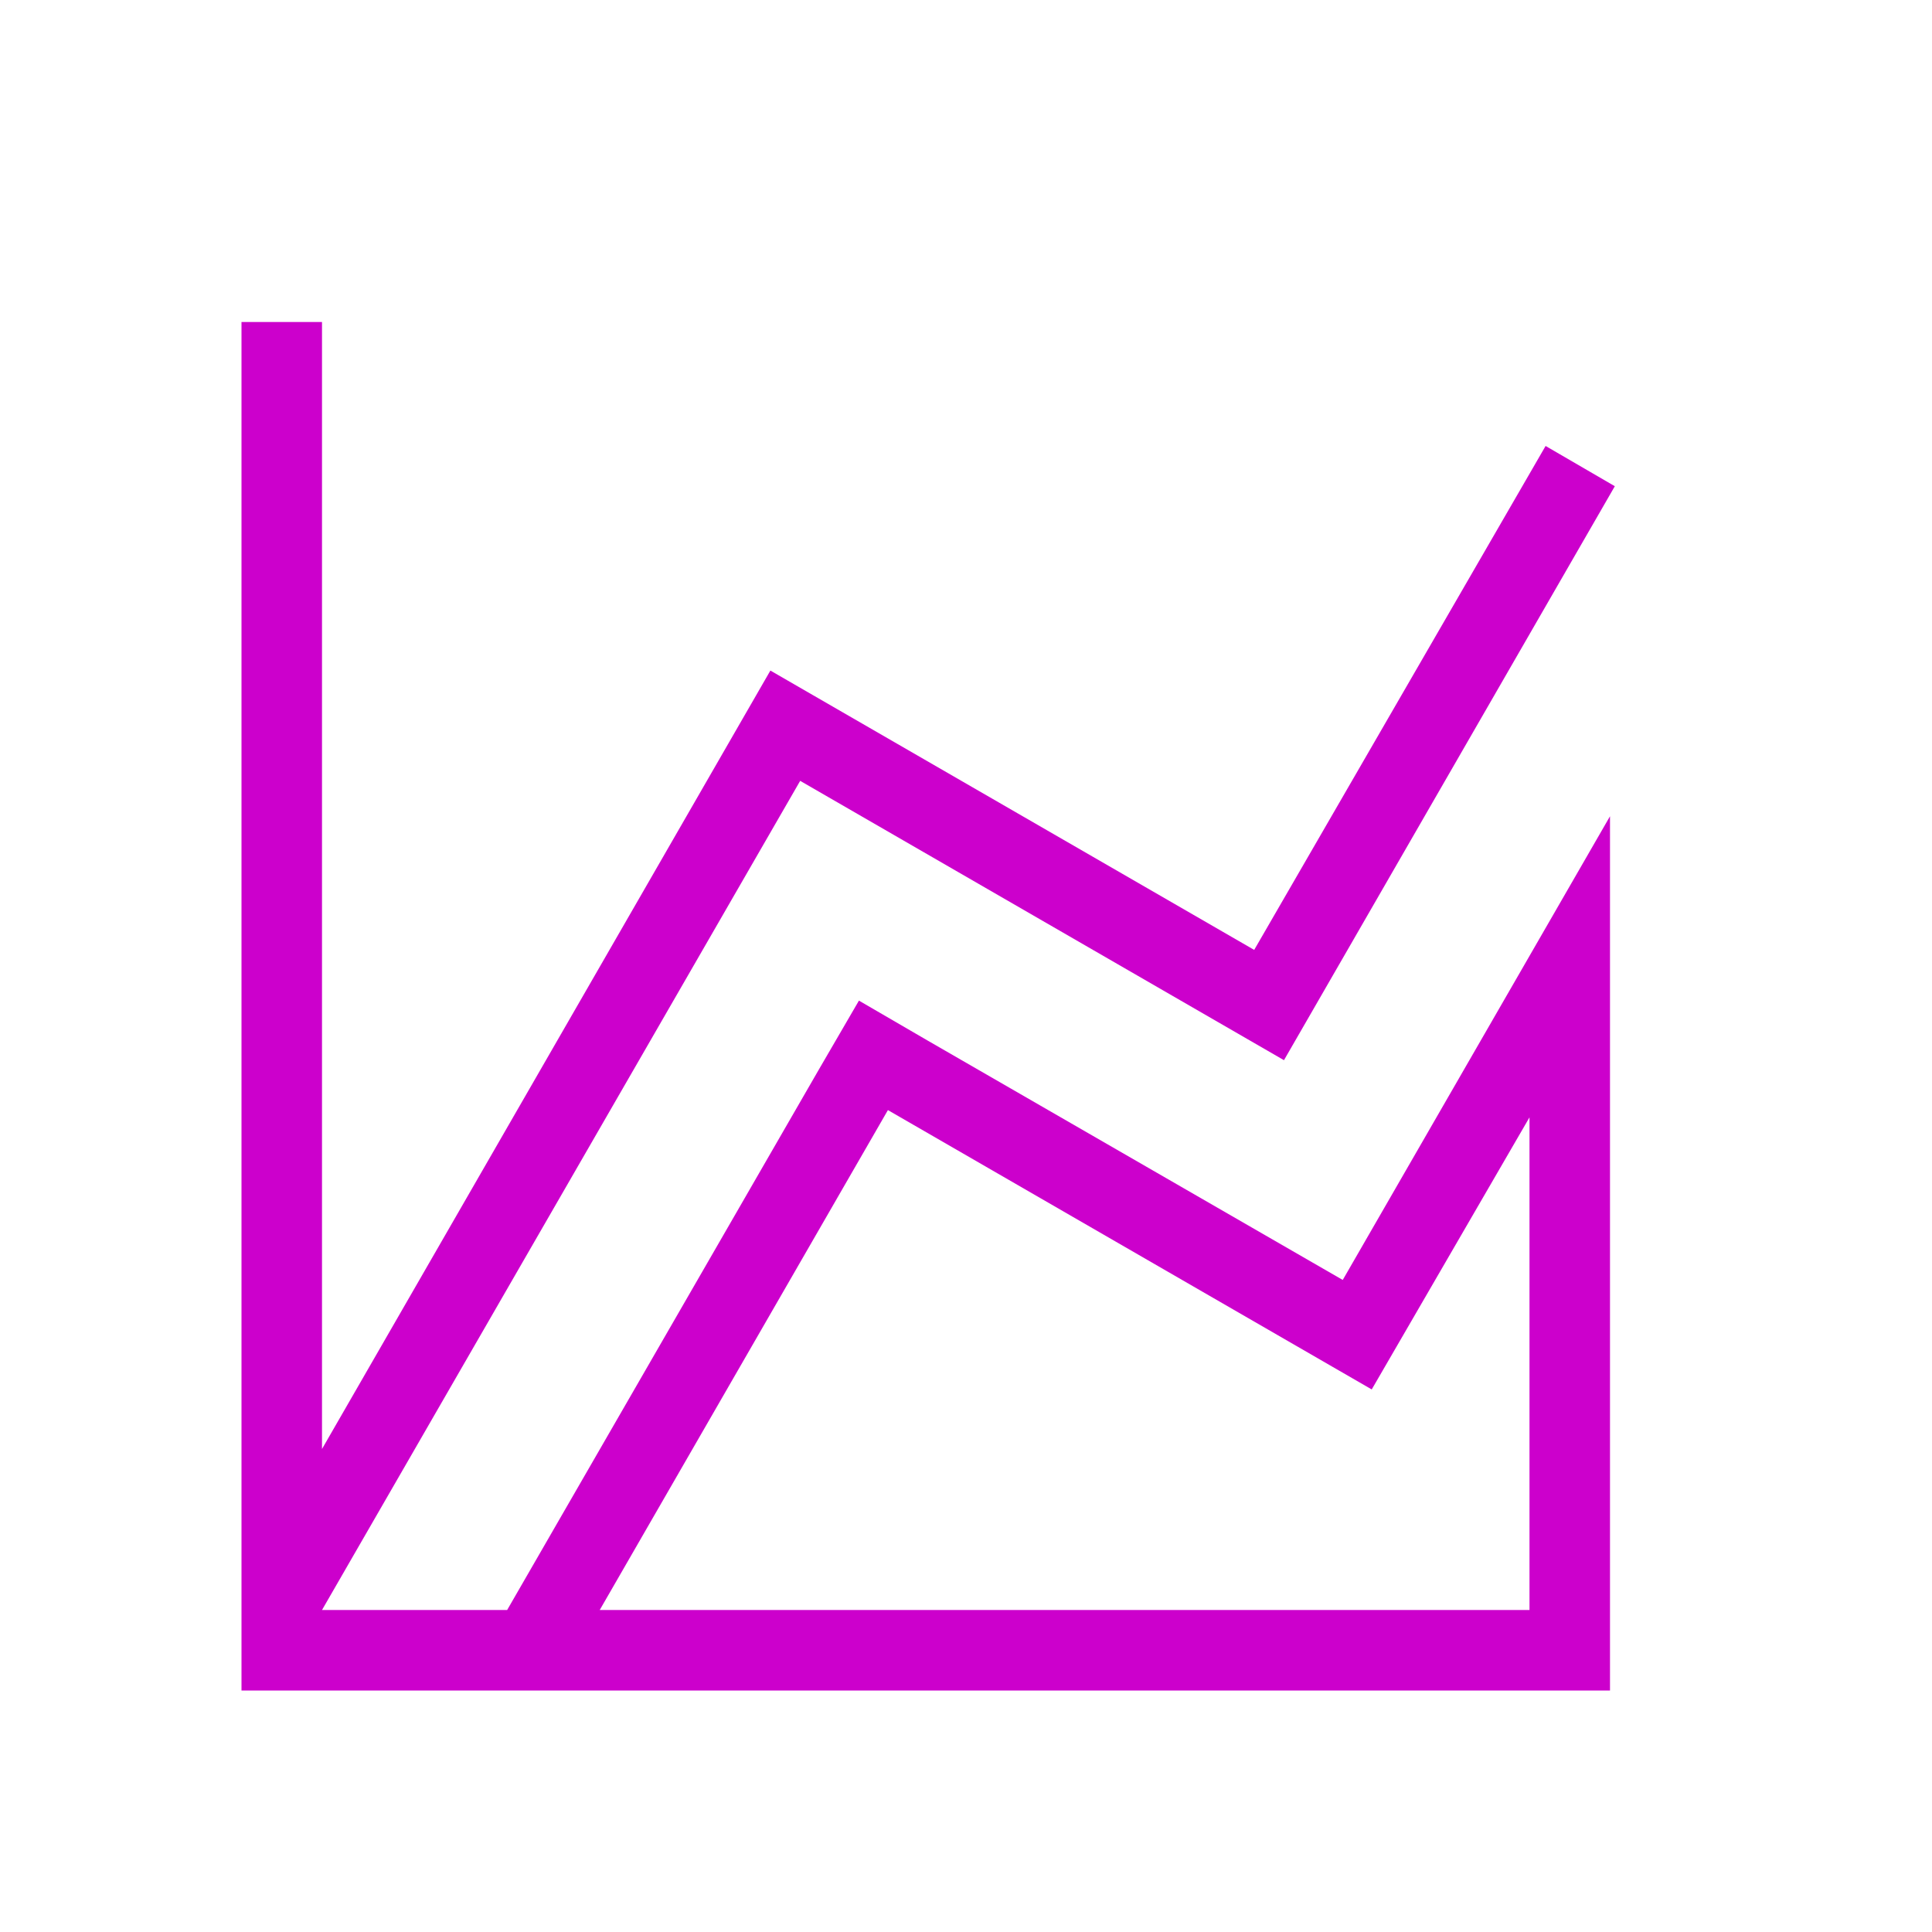 <svg width="48" height="48" viewBox="0 0 48 48" fill="none" xmlns="http://www.w3.org/2000/svg">
<path d="M6 8H8V36L19.14 16.66L31.16 23.6L38.4 11.08L40.12 12.08L31.9 26.34L19.88 19.4L8 40H12.6L20.34 26.58L21.34 24.86L23.06 25.86L33.36 31.8L40 20.28V42H6V8ZM34.08 34.52L22.06 27.58L14.9 40H38V27.76L34.08 34.52Z" fill="#CC00CC"/>
</svg>
